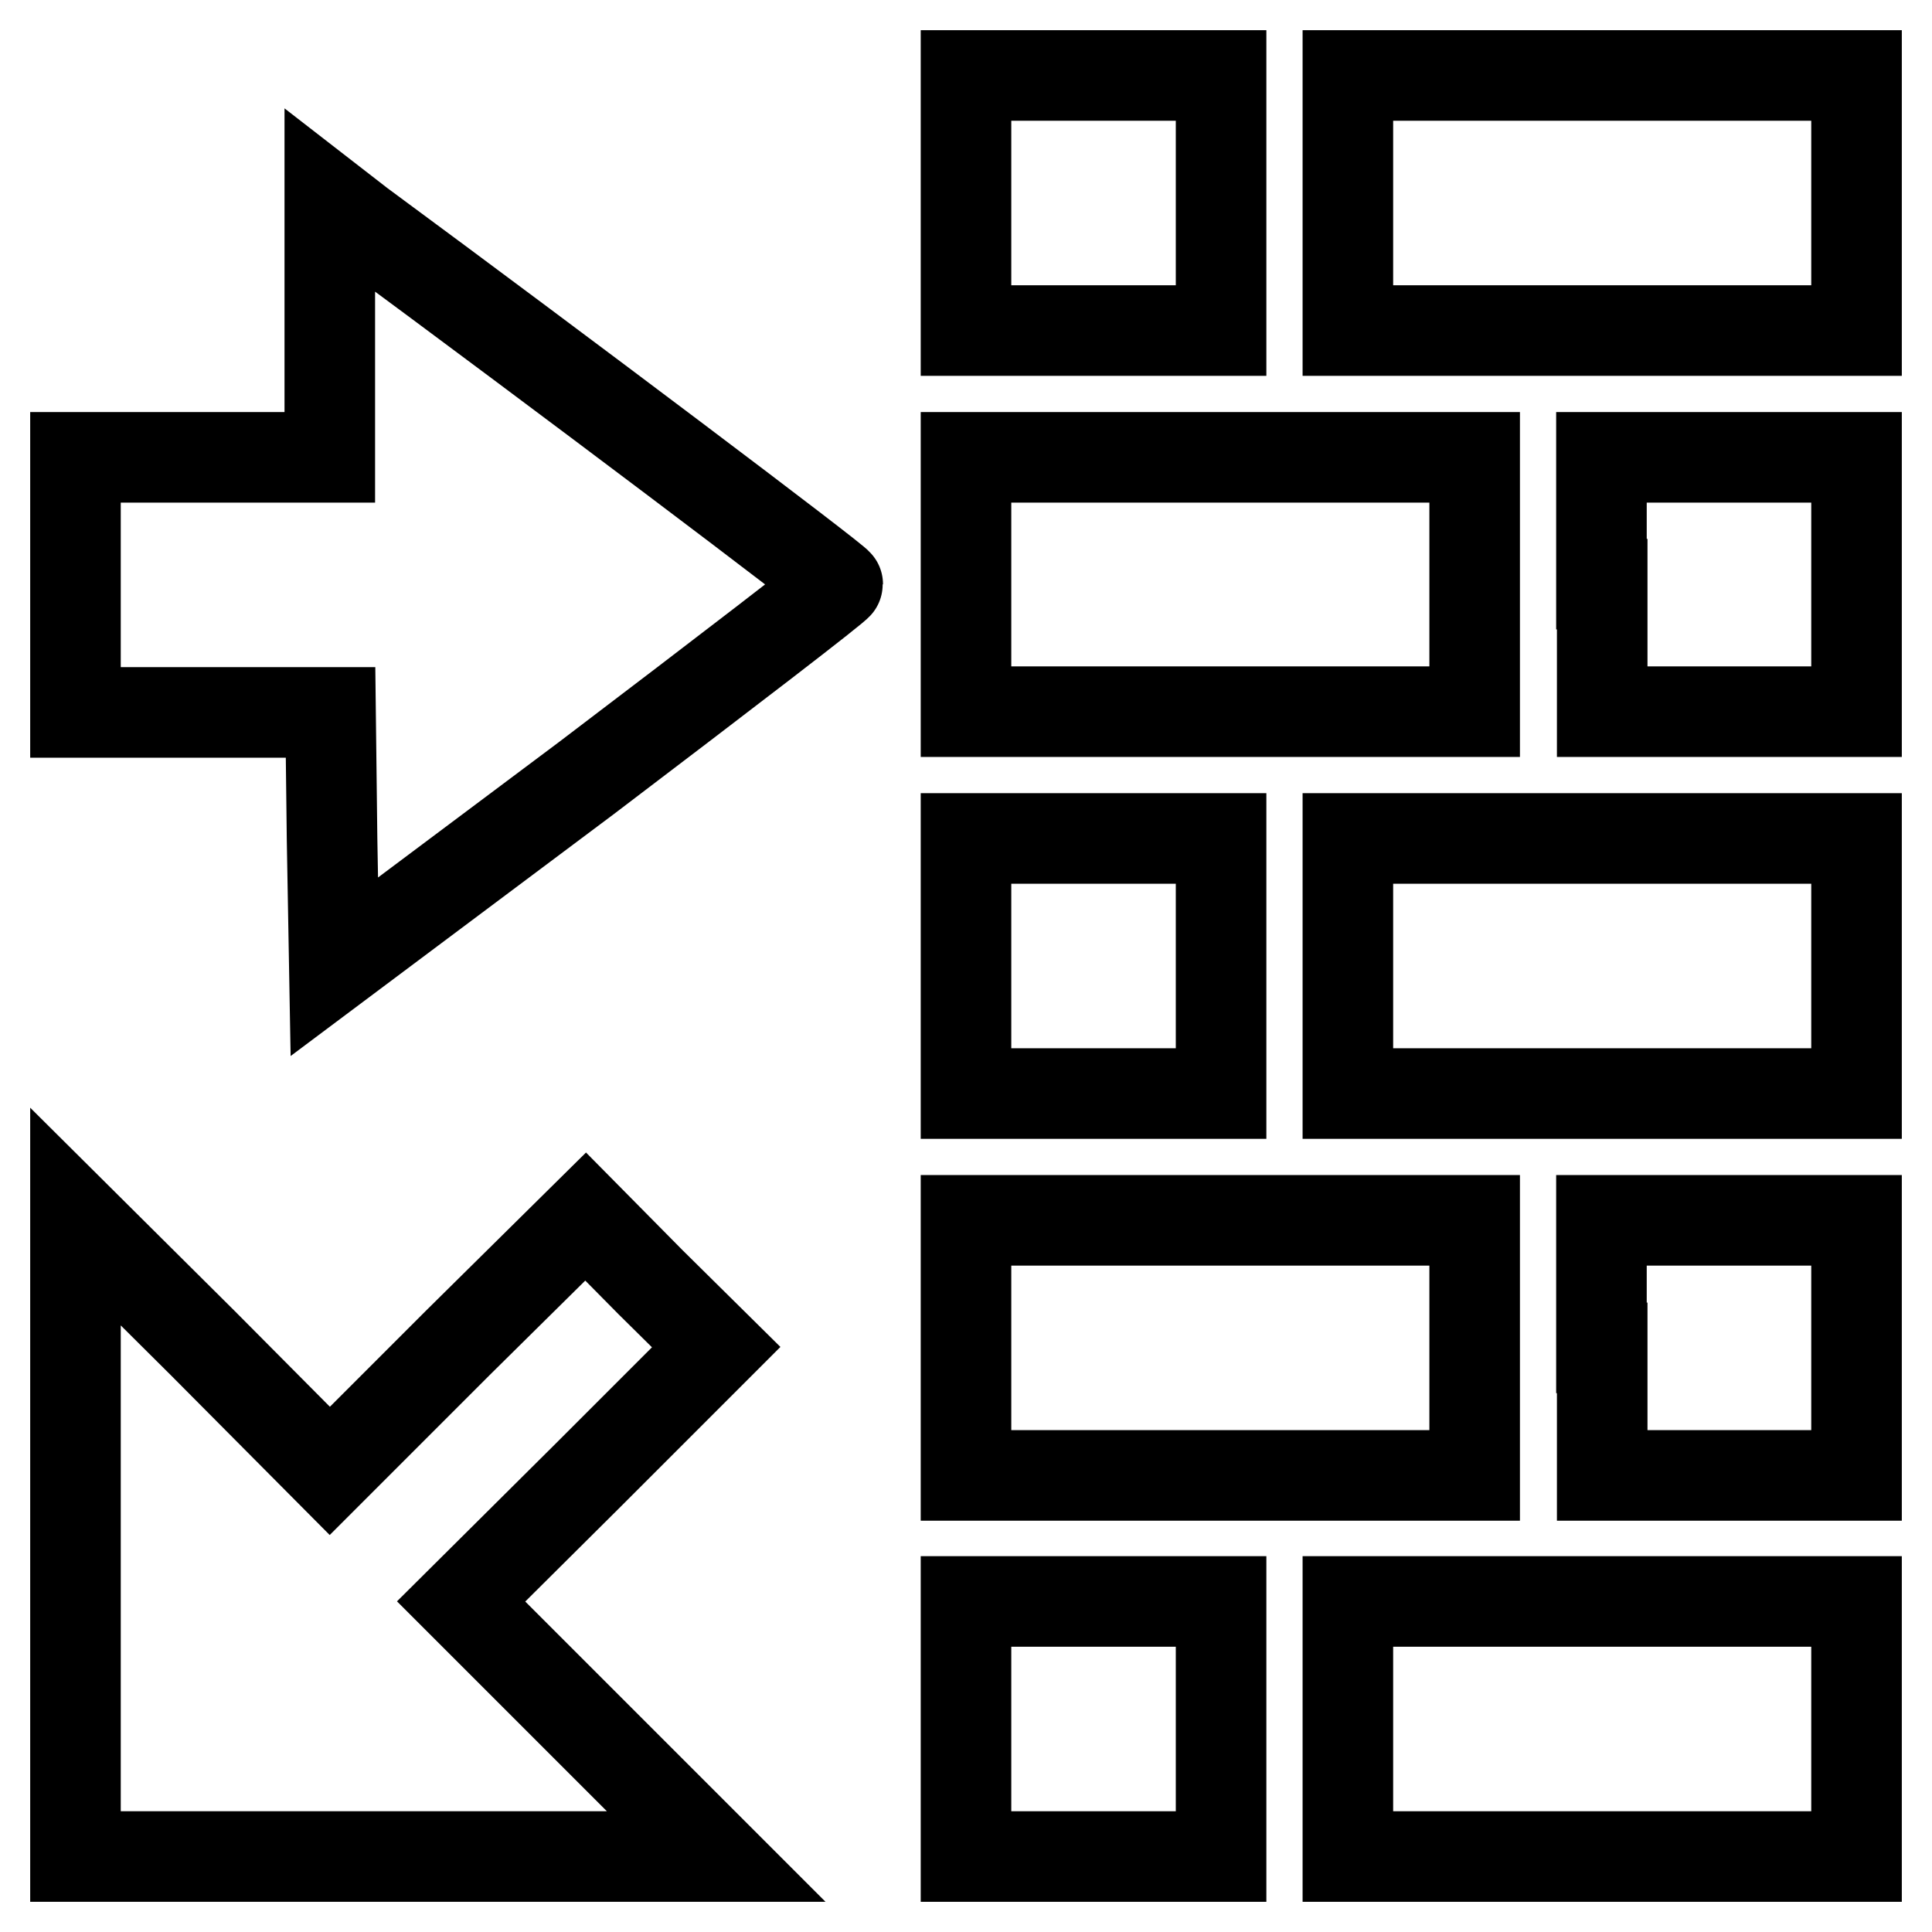 <?xml version="1.0" encoding="utf-8"?>
<!-- Svg Vector Icons : http://www.onlinewebfonts.com/icon -->
<!DOCTYPE svg PUBLIC "-//W3C//DTD SVG 1.1//EN" "http://www.w3.org/Graphics/SVG/1.1/DTD/svg11.dtd">
<svg version="1.1" xmlns="http://www.w3.org/2000/svg" xmlns:xlink="http://www.w3.org/1999/xlink" x="0px" y="0px" viewBox="0 0 256 256" enable-background="new 0 0 256 256" xml:space="preserve">
<g><g><g><path stroke-width="12" fill-opacity="0" stroke="#000000"  d="M128,26.9v16.9h16.9h16.9V26.9V10h-16.9H128V26.9z"/><path stroke-width="12" fill-opacity="0" stroke="#000000"  d="M178.6,26.9v16.9h33.7H246V26.9V10h-33.7h-33.7V26.9z"/><path stroke-width="12" fill-opacity="0" stroke="#000000"  d="M43.7,43.6v17H26.9H10v16.9v16.9h16.9h16.9l0.2,16.8l0.3,16.9l33.4-25C96,89.2,111,77.7,111,77.4C111,77,74,49.1,47.7,29.7l-4-3.1V43.6z"/><path stroke-width="12" fill-opacity="0" stroke="#000000"  d="M128,77.4v16.9h33.7h33.7V77.4V60.6h-33.7H128V77.4z"/><path stroke-width="12" fill-opacity="0" stroke="#000000"  d="M212.3,77.4v16.9h16.9H246V77.4V60.6h-16.9h-16.9V77.4z"/><path stroke-width="12" fill-opacity="0" stroke="#000000"  d="M128,128v16.9h16.9h16.9V128v-16.9h-16.9H128V128z"/><path stroke-width="12" fill-opacity="0" stroke="#000000"  d="M178.6,128v16.9h33.7H246V128v-16.9h-33.7h-33.7V128z"/><path stroke-width="12" fill-opacity="0" stroke="#000000"  d="M10,203.6V246h42.4h42.5L78,229.1l-16.9-16.9L78,195.4l16.9-16.9l-8.7-8.6l-8.6-8.7L60.6,178l-16.9,16.9L26.9,178L10,161.2V203.6z"/><path stroke-width="12" fill-opacity="0" stroke="#000000"  d="M128,178.6v16.9h33.7h33.7v-16.9v-16.9h-33.7H128V178.6z"/><path stroke-width="12" fill-opacity="0" stroke="#000000"  d="M212.3,178.6v16.9h16.9H246v-16.9v-16.9h-16.9h-16.9V178.6z"/><path stroke-width="12" fill-opacity="0" stroke="#000000"  d="M128,229.1V246h16.9h16.9v-16.9v-16.9h-16.9H128V229.1z"/><path stroke-width="12" fill-opacity="0" stroke="#000000"  d="M178.6,229.1V246h33.7H246v-16.9v-16.9h-33.7h-33.7V229.1z"/></g></g></g>
</svg>